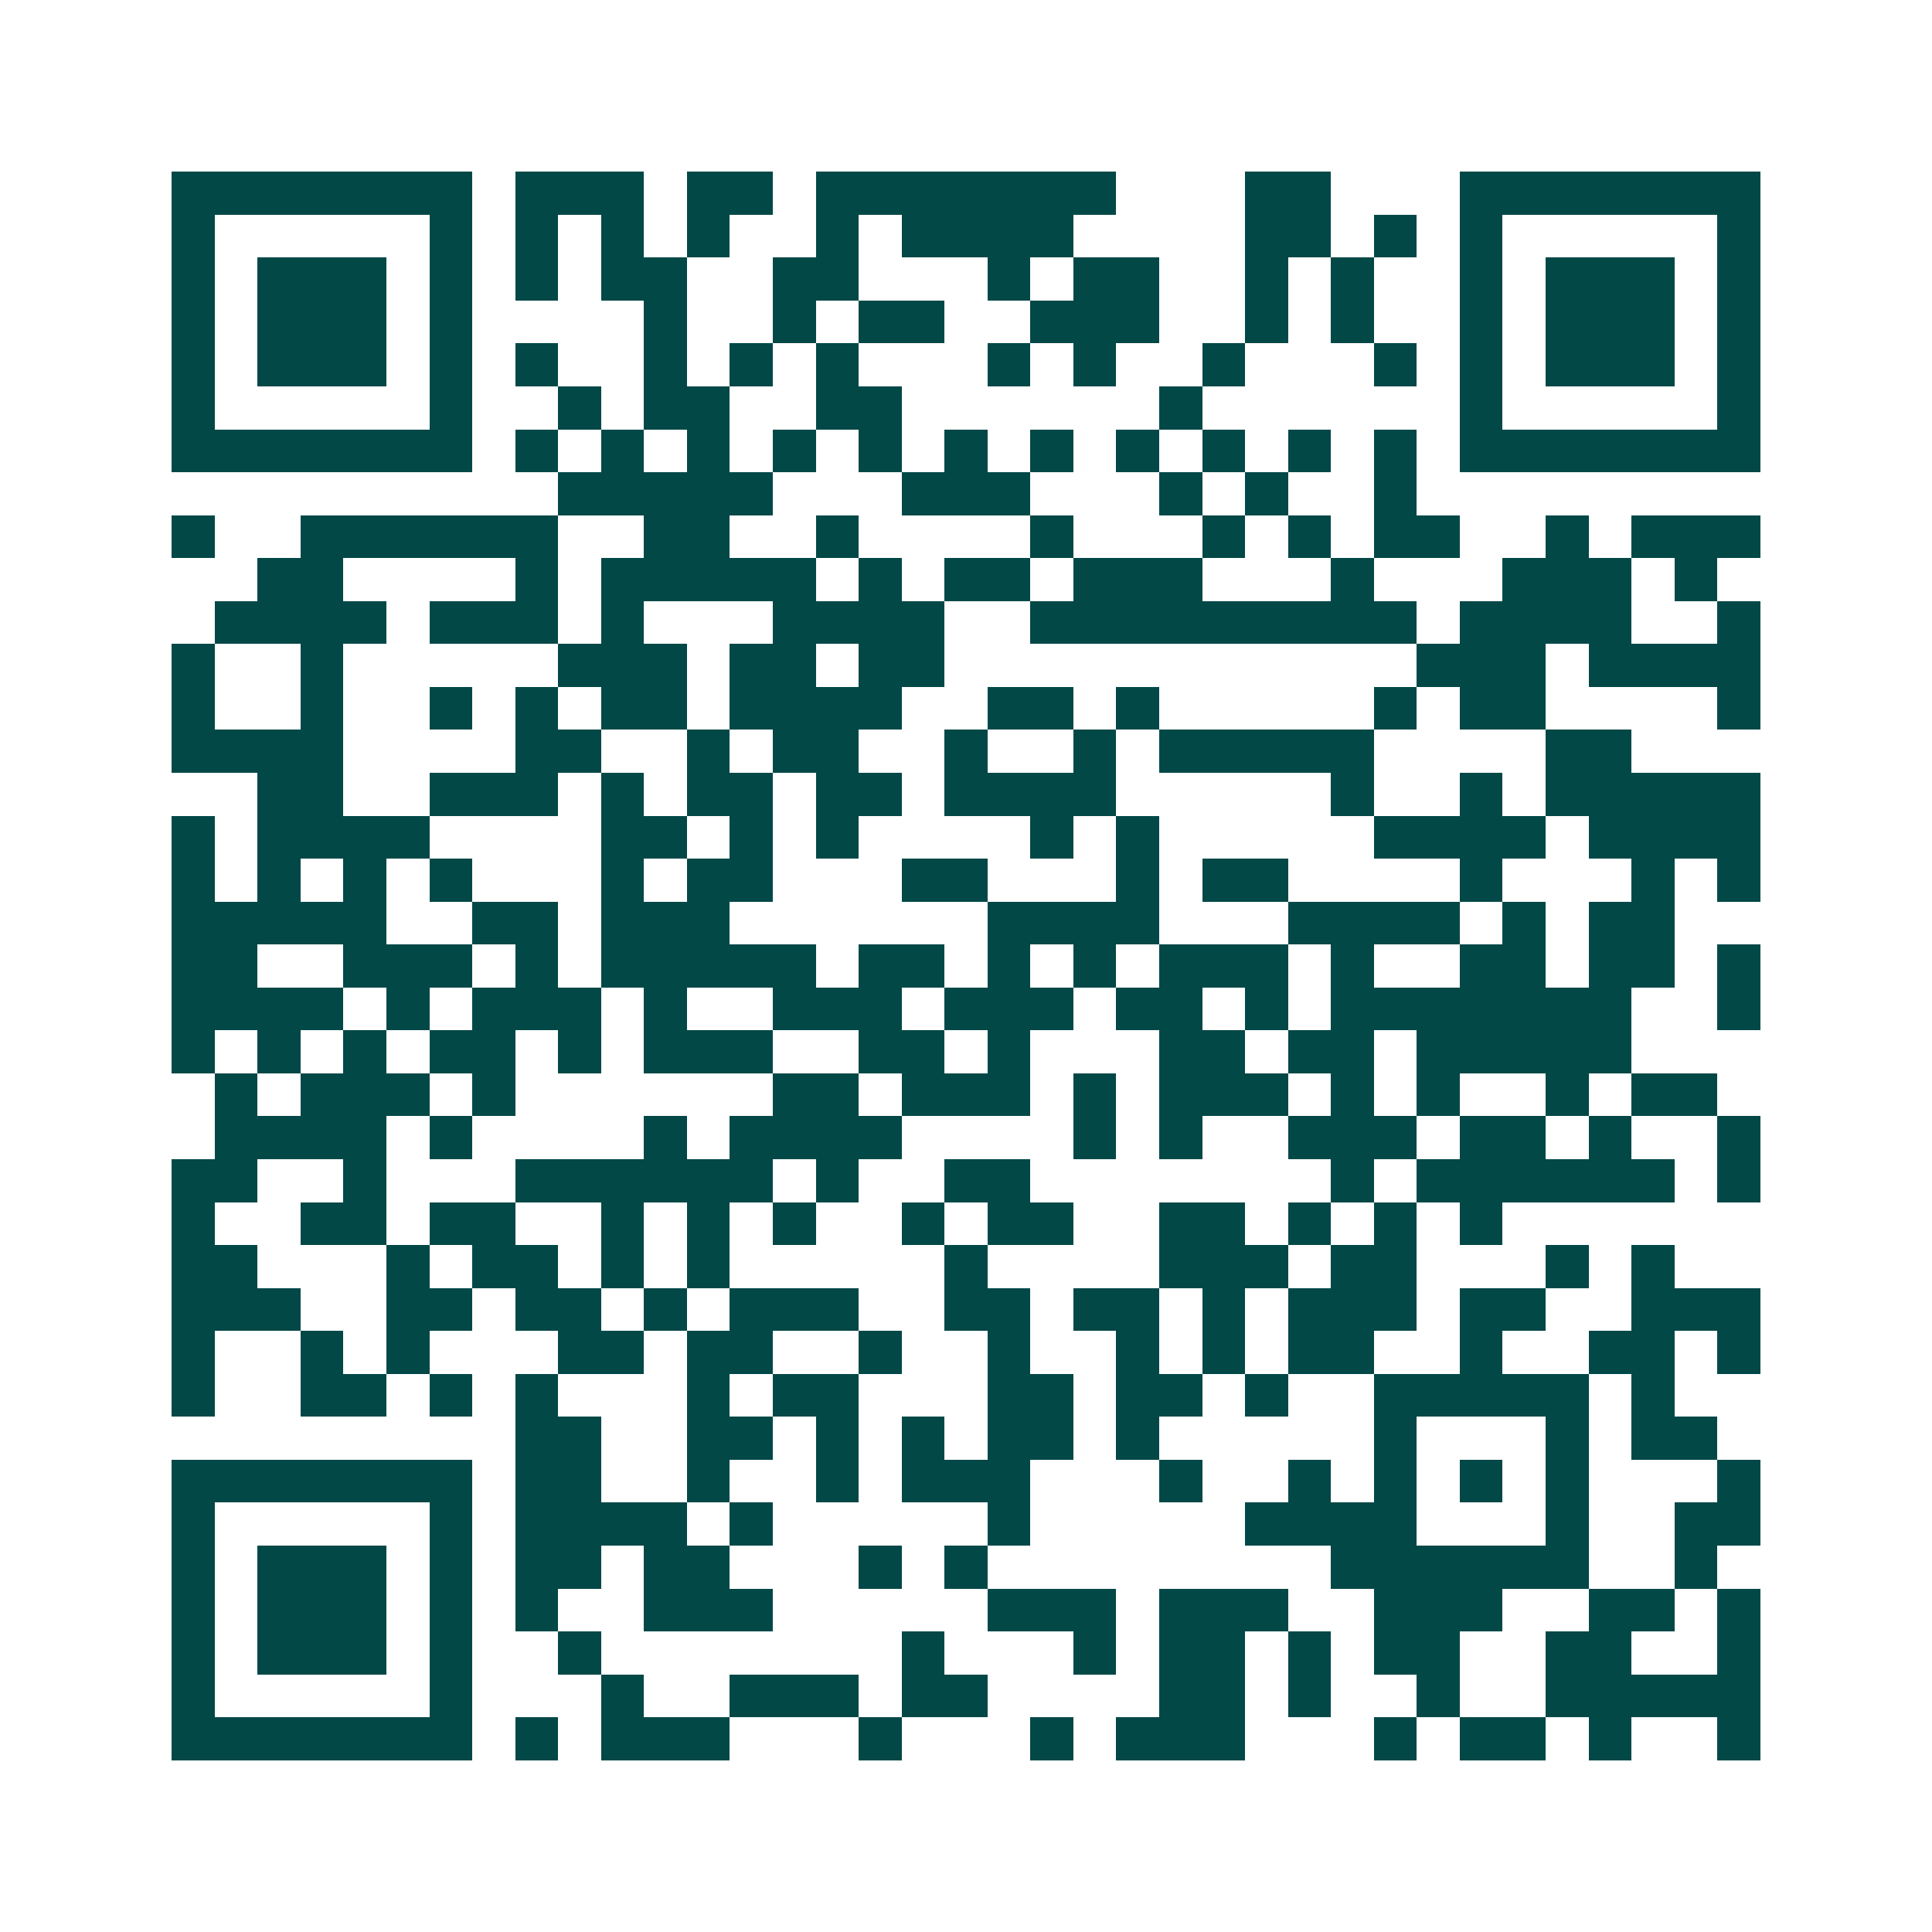 <svg xmlns="http://www.w3.org/2000/svg" width="200" height="200" viewBox="0 0 45 45" shape-rendering="crispEdges"><path fill="#ffffff" d="M0 0h45v45H0z"/><path stroke="#014847" d="M4 4.5h7m1 0h3m1 0h2m1 0h7m3 0h2m3 0h7M4 5.5h1m5 0h1m1 0h1m1 0h1m1 0h1m2 0h1m1 0h4m4 0h2m1 0h1m1 0h1m5 0h1M4 6.5h1m1 0h3m1 0h1m1 0h1m1 0h2m2 0h2m3 0h1m1 0h2m2 0h1m1 0h1m2 0h1m1 0h3m1 0h1M4 7.5h1m1 0h3m1 0h1m4 0h1m2 0h1m1 0h2m2 0h3m2 0h1m1 0h1m2 0h1m1 0h3m1 0h1M4 8.5h1m1 0h3m1 0h1m1 0h1m2 0h1m1 0h1m1 0h1m3 0h1m1 0h1m2 0h1m3 0h1m1 0h1m1 0h3m1 0h1M4 9.5h1m5 0h1m2 0h1m1 0h2m2 0h2m6 0h1m6 0h1m5 0h1M4 10.5h7m1 0h1m1 0h1m1 0h1m1 0h1m1 0h1m1 0h1m1 0h1m1 0h1m1 0h1m1 0h1m1 0h1m1 0h7M13 11.5h5m3 0h3m3 0h1m1 0h1m2 0h1M4 12.5h1m2 0h6m2 0h2m2 0h1m4 0h1m3 0h1m1 0h1m1 0h2m2 0h1m1 0h3M6 13.5h2m4 0h1m1 0h5m1 0h1m1 0h2m1 0h3m3 0h1m3 0h3m1 0h1M5 14.5h4m1 0h3m1 0h1m3 0h4m2 0h9m1 0h4m2 0h1M4 15.5h1m2 0h1m5 0h3m1 0h2m1 0h2m11 0h3m1 0h4M4 16.5h1m2 0h1m2 0h1m1 0h1m1 0h2m1 0h4m2 0h2m1 0h1m5 0h1m1 0h2m4 0h1M4 17.5h4m4 0h2m2 0h1m1 0h2m2 0h1m2 0h1m1 0h5m4 0h2M6 18.5h2m2 0h3m1 0h1m1 0h2m1 0h2m1 0h4m5 0h1m2 0h1m1 0h5M4 19.5h1m1 0h4m4 0h2m1 0h1m1 0h1m4 0h1m1 0h1m5 0h4m1 0h4M4 20.5h1m1 0h1m1 0h1m1 0h1m3 0h1m1 0h2m3 0h2m3 0h1m1 0h2m4 0h1m3 0h1m1 0h1M4 21.5h5m2 0h2m1 0h3m6 0h4m3 0h4m1 0h1m1 0h2M4 22.5h2m2 0h3m1 0h1m1 0h5m1 0h2m1 0h1m1 0h1m1 0h3m1 0h1m2 0h2m1 0h2m1 0h1M4 23.5h4m1 0h1m1 0h3m1 0h1m2 0h3m1 0h3m1 0h2m1 0h1m1 0h7m2 0h1M4 24.5h1m1 0h1m1 0h1m1 0h2m1 0h1m1 0h3m2 0h2m1 0h1m3 0h2m1 0h2m1 0h5M5 25.5h1m1 0h3m1 0h1m6 0h2m1 0h3m1 0h1m1 0h3m1 0h1m1 0h1m2 0h1m1 0h2M5 26.5h4m1 0h1m4 0h1m1 0h4m4 0h1m1 0h1m2 0h3m1 0h2m1 0h1m2 0h1M4 27.5h2m2 0h1m3 0h6m1 0h1m2 0h2m7 0h1m1 0h6m1 0h1M4 28.5h1m2 0h2m1 0h2m2 0h1m1 0h1m1 0h1m2 0h1m1 0h2m2 0h2m1 0h1m1 0h1m1 0h1M4 29.5h2m3 0h1m1 0h2m1 0h1m1 0h1m5 0h1m4 0h3m1 0h2m3 0h1m1 0h1M4 30.5h3m2 0h2m1 0h2m1 0h1m1 0h3m2 0h2m1 0h2m1 0h1m1 0h3m1 0h2m2 0h3M4 31.5h1m2 0h1m1 0h1m3 0h2m1 0h2m2 0h1m2 0h1m2 0h1m1 0h1m1 0h2m2 0h1m2 0h2m1 0h1M4 32.5h1m2 0h2m1 0h1m1 0h1m3 0h1m1 0h2m3 0h2m1 0h2m1 0h1m2 0h5m1 0h1M12 33.5h2m2 0h2m1 0h1m1 0h1m1 0h2m1 0h1m5 0h1m3 0h1m1 0h2M4 34.5h7m1 0h2m2 0h1m2 0h1m1 0h3m3 0h1m2 0h1m1 0h1m1 0h1m1 0h1m3 0h1M4 35.5h1m5 0h1m1 0h4m1 0h1m5 0h1m5 0h4m3 0h1m2 0h2M4 36.5h1m1 0h3m1 0h1m1 0h2m1 0h2m3 0h1m1 0h1m8 0h6m2 0h1M4 37.5h1m1 0h3m1 0h1m1 0h1m2 0h3m5 0h3m1 0h3m2 0h3m2 0h2m1 0h1M4 38.5h1m1 0h3m1 0h1m2 0h1m7 0h1m3 0h1m1 0h2m1 0h1m1 0h2m2 0h2m2 0h1M4 39.5h1m5 0h1m3 0h1m2 0h3m1 0h2m4 0h2m1 0h1m2 0h1m2 0h5M4 40.5h7m1 0h1m1 0h3m3 0h1m3 0h1m1 0h3m3 0h1m1 0h2m1 0h1m2 0h1"/></svg>
